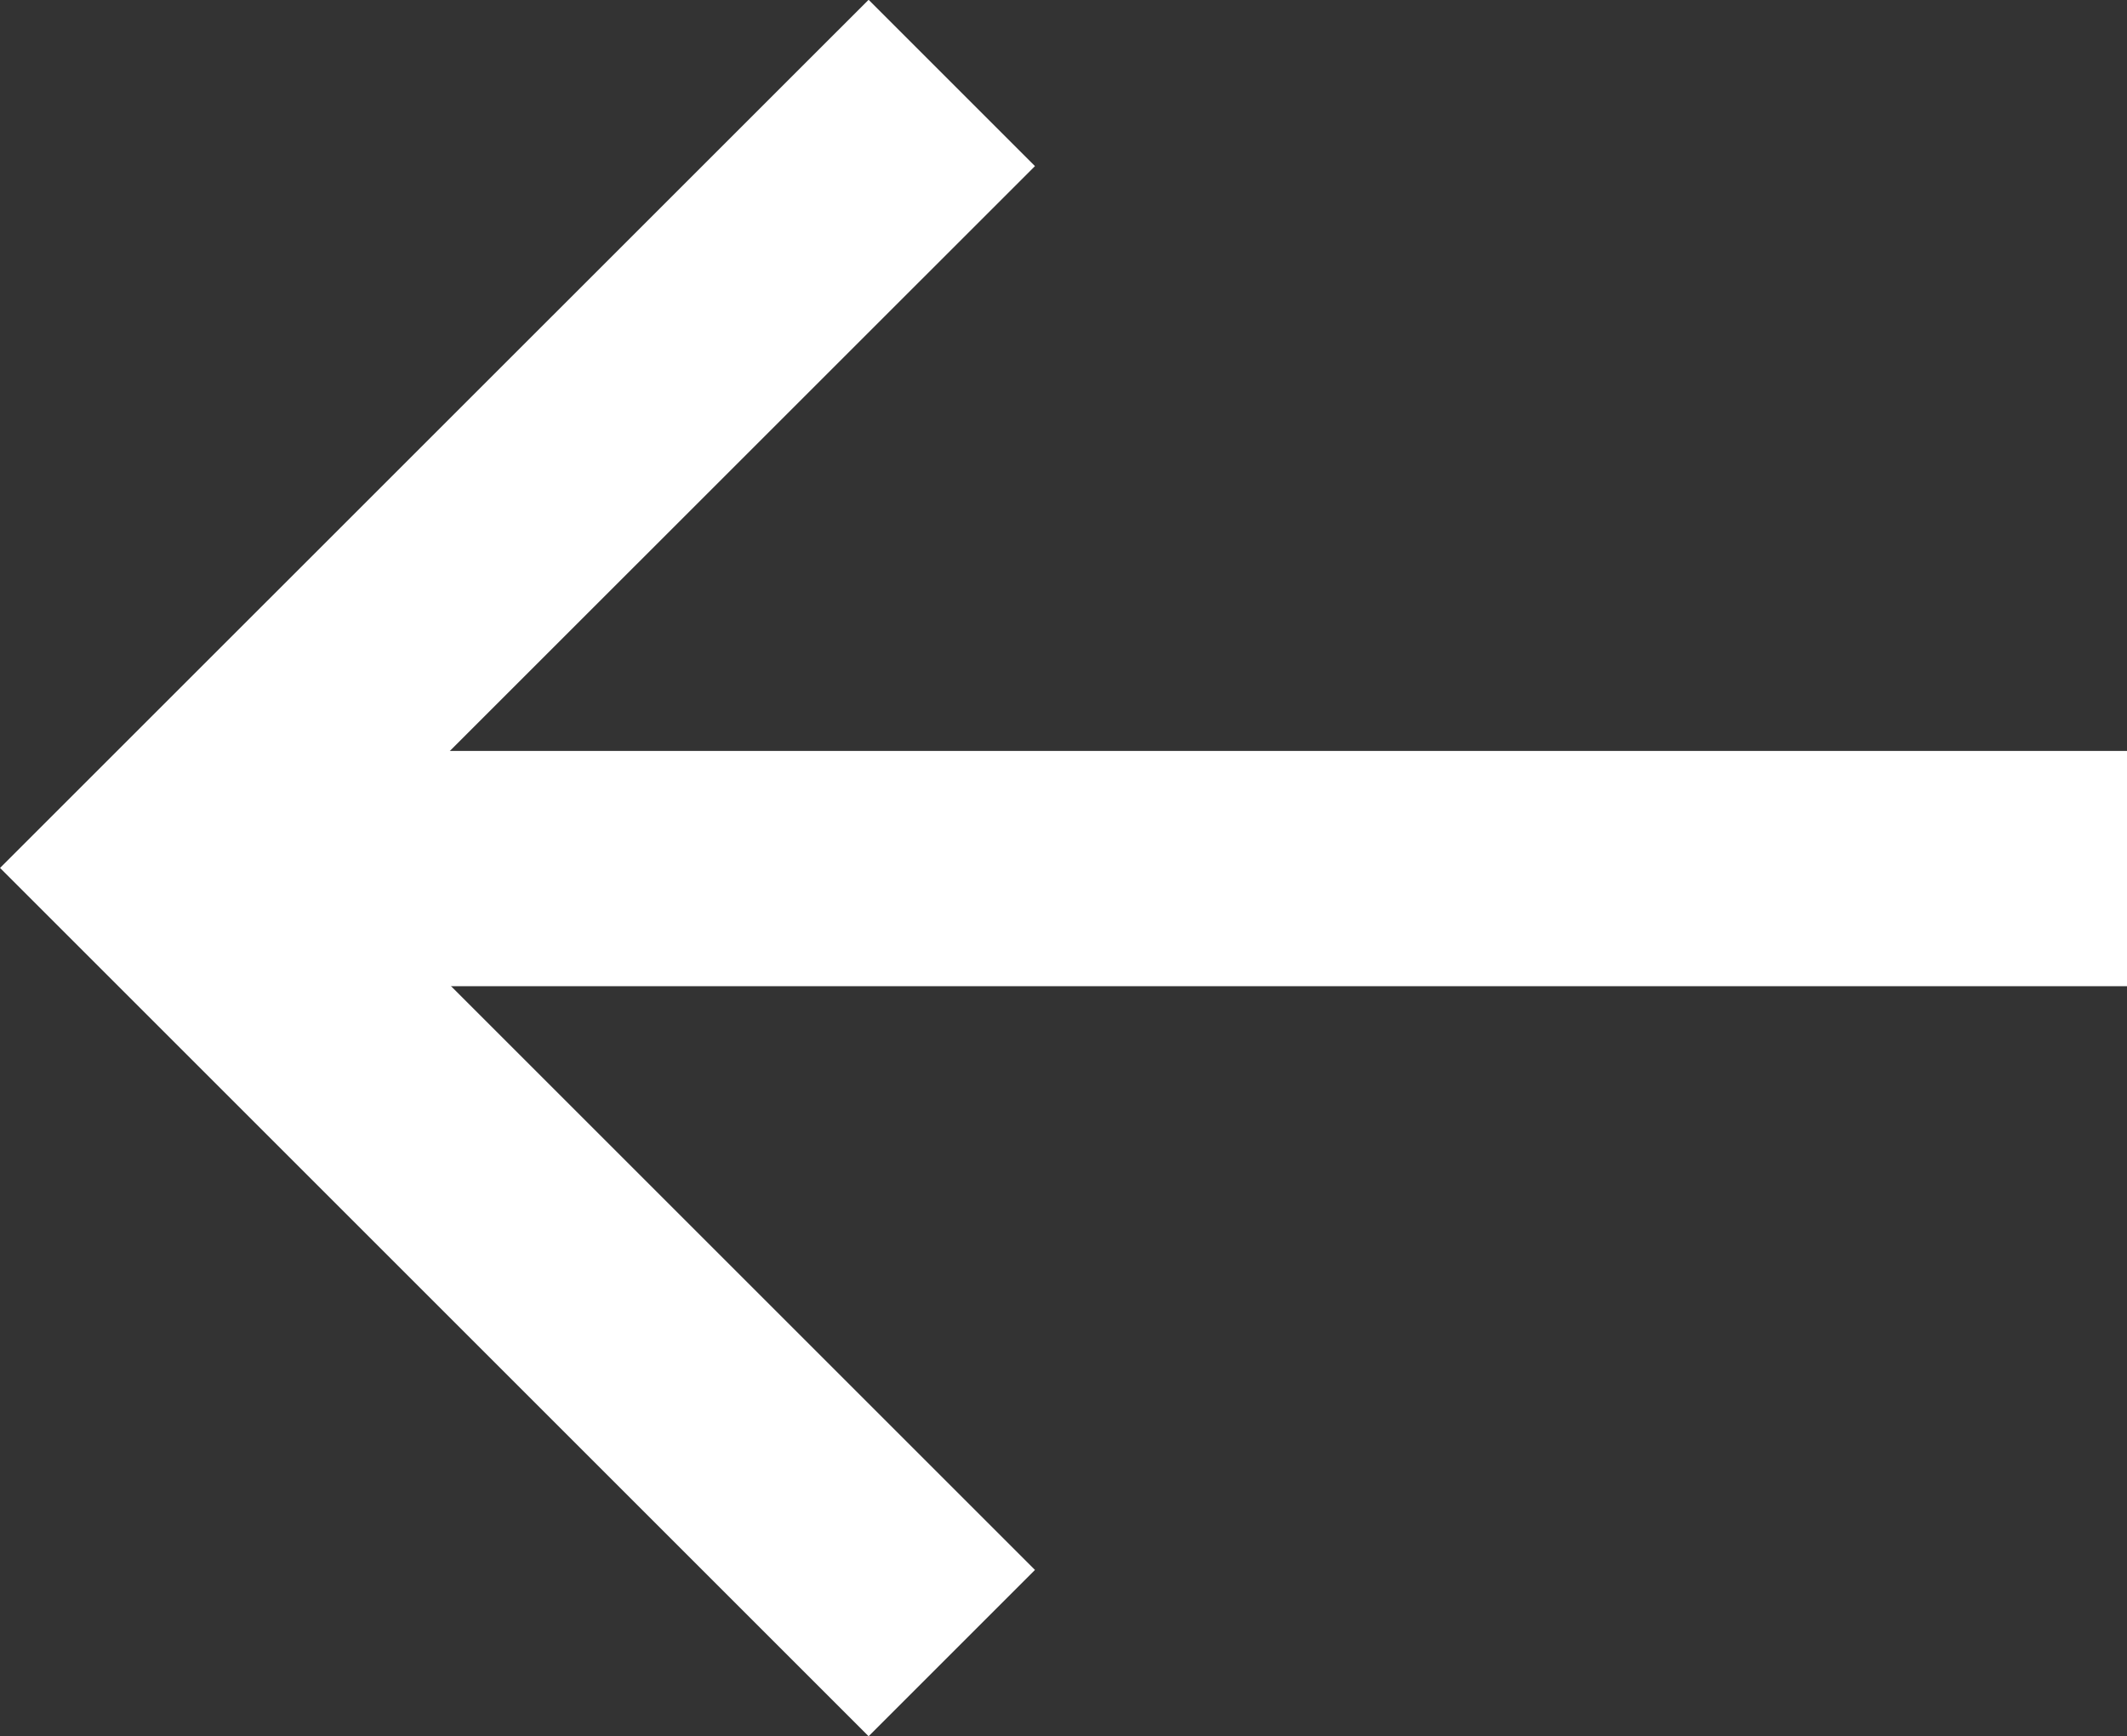 <svg xmlns="http://www.w3.org/2000/svg" width="27.121" height="22.146" viewBox="0 0 27.121 22.146">
    <rect x="0" y="0" width="27.121" height="22.146" fill="#333333" stroke="none"/>
    <g data-name="Group 33310">
        <path data-name="Path 25358" d="M-11528.027-17070.5h25" transform="rotate(180 -5750.453 -8529.711)" style="fill:none;stroke:#fff;stroke-width:3px"/>
        <path data-name="Path 25359" d="m-11445.46-17104 10.014 10.014-10.014 10.012" transform="rotate(180 -5716.662 -8541.458)" style="fill:none;stroke:#fff;stroke-width:3px"/>
    </g>
</svg>
